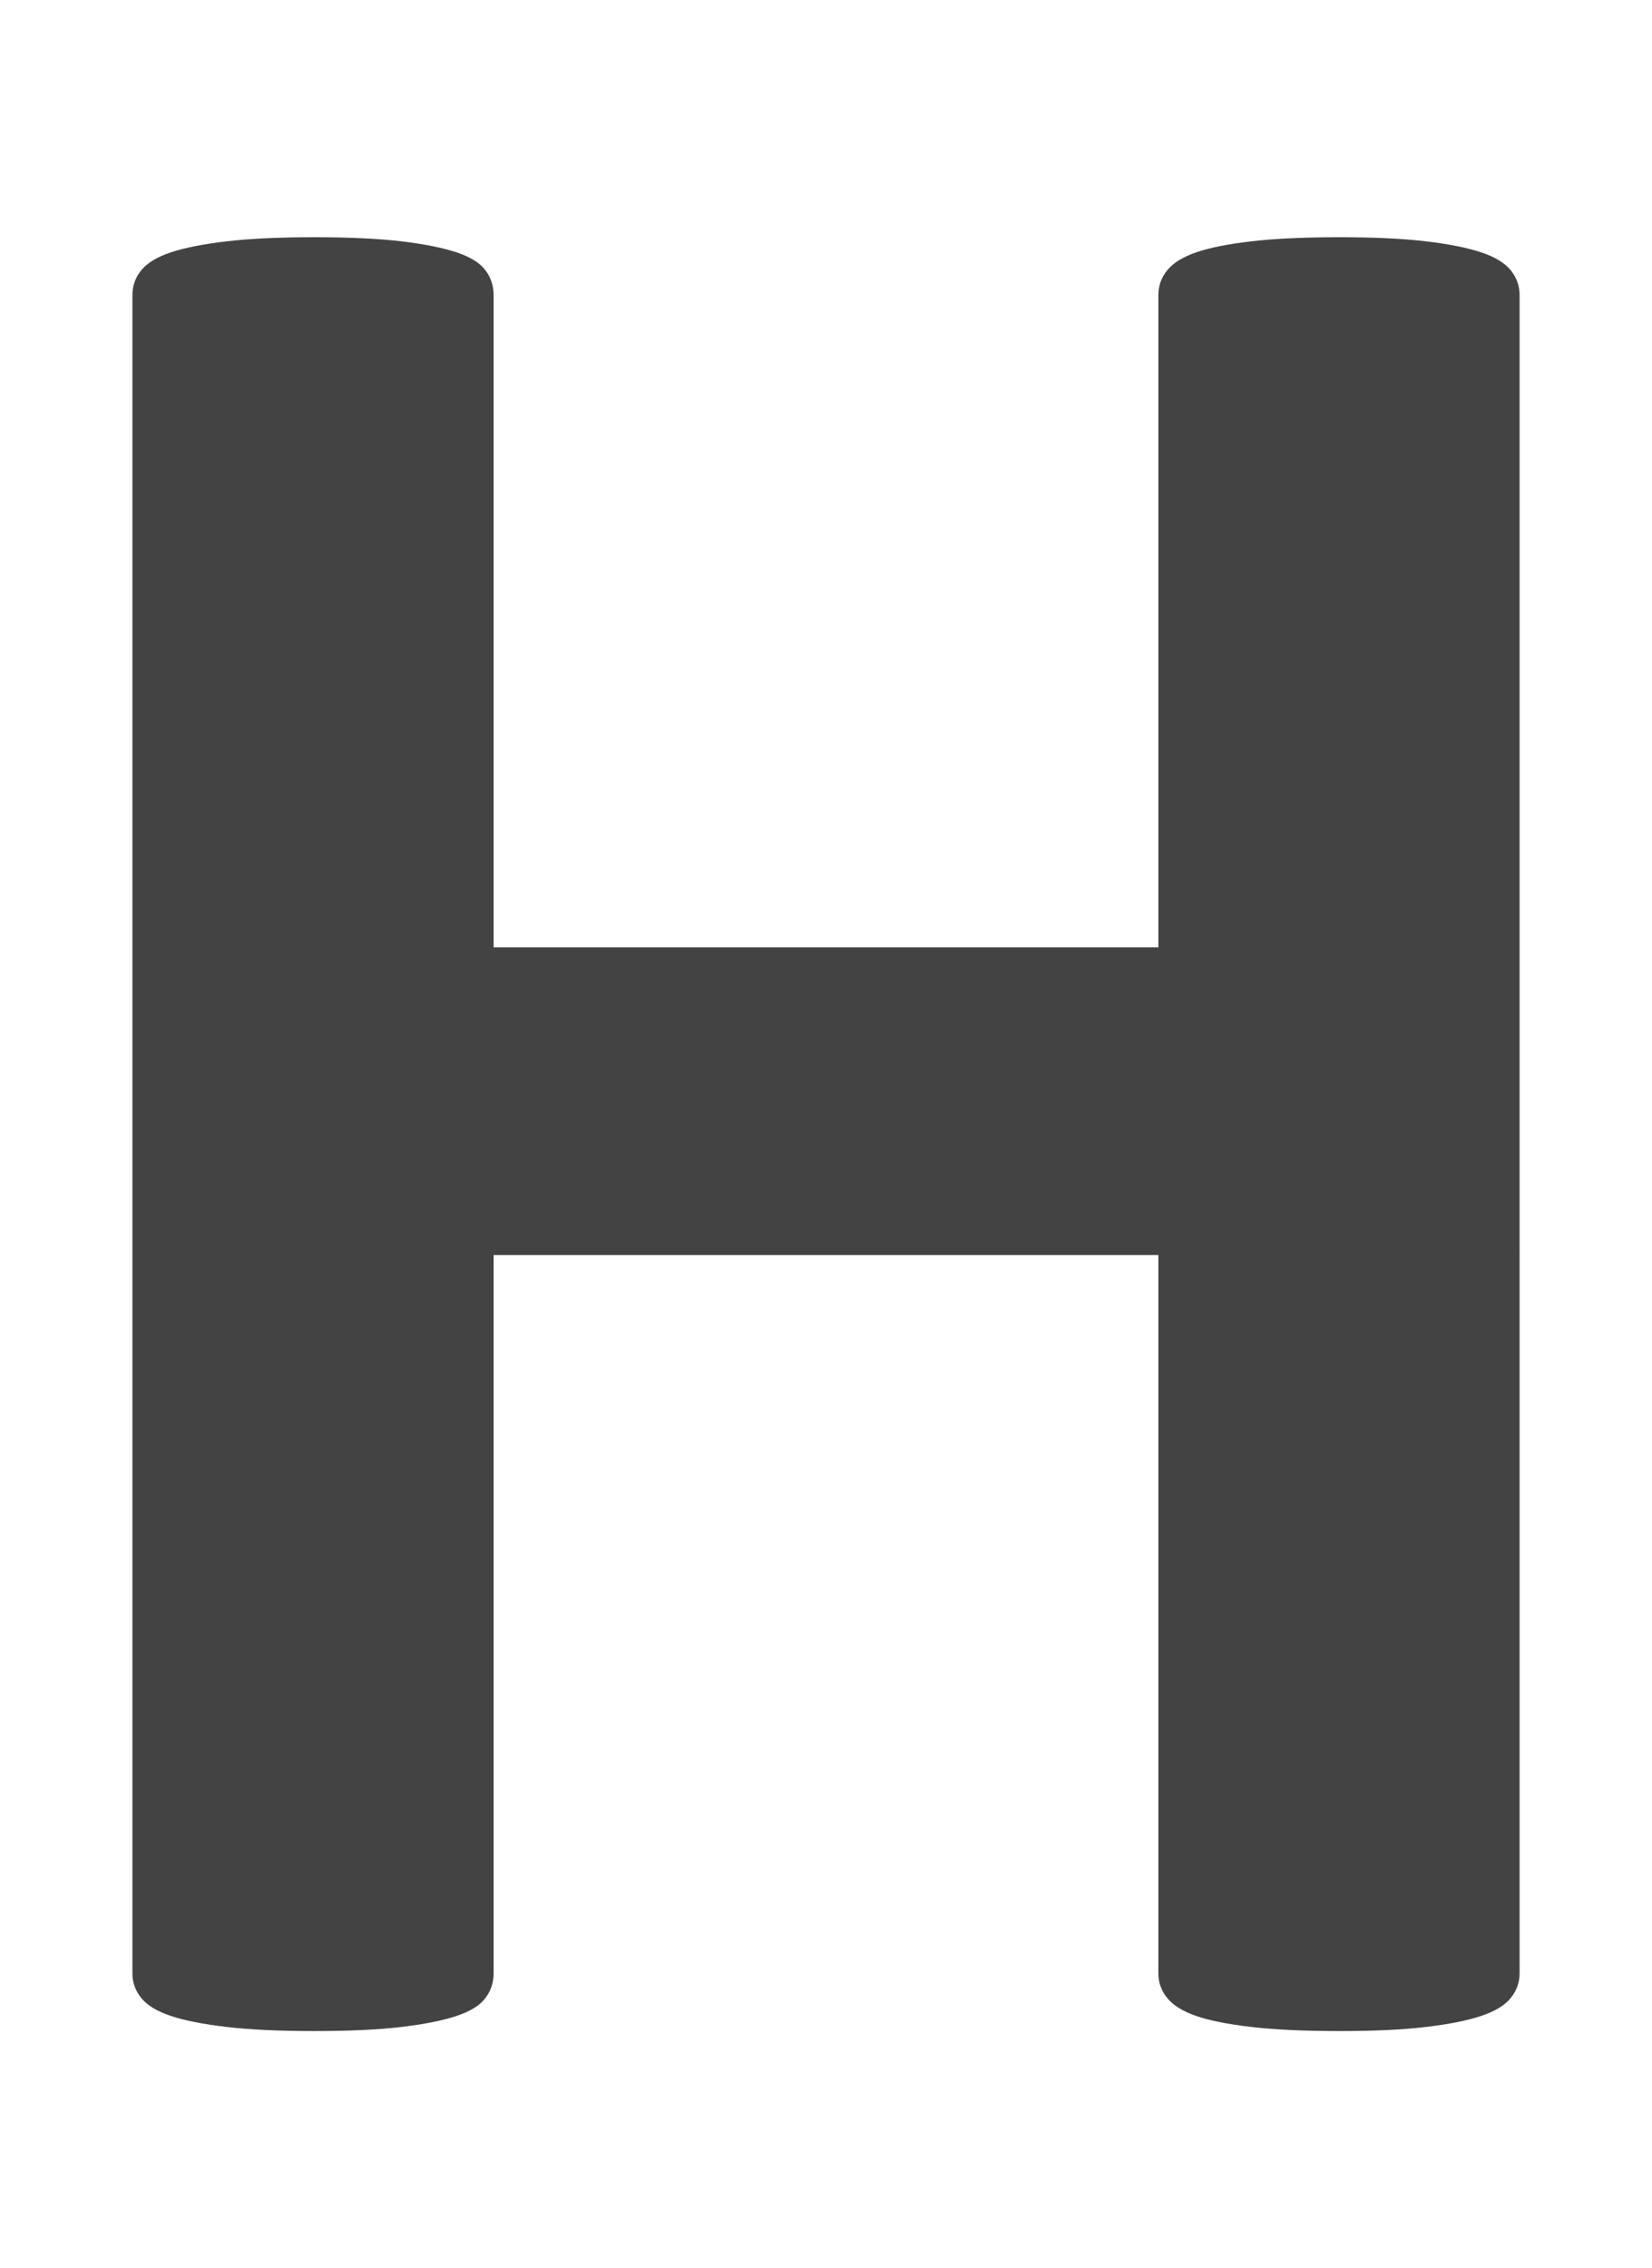 <?xml version="1.0" encoding="utf-8"?>
<!-- Generator: Adobe Illustrator 15.0.0, SVG Export Plug-In . SVG Version: 6.00 Build 0)  -->
<!DOCTYPE svg PUBLIC "-//W3C//DTD SVG 1.1//EN" "http://www.w3.org/Graphics/SVG/1.1/DTD/svg11.dtd">
<svg version="1.1" id="Layer_1" xmlns="http://www.w3.org/2000/svg" xmlns:xlink="http://www.w3.org/1999/xlink" x="0px" y="0px"
	 width="246.67px" height="338.67px" viewBox="0 0 246.67 338.67" enable-background="new 0 0 246.67 338.67" xml:space="preserve">
<path id="path0" fill="#434343" d="M226.899,294.638c0,1.368-0.445,2.599-1.334,3.691c-0.892,1.096-2.357,1.981-4.408,2.666
	c-2.051,0.686-4.787,1.229-8.203,1.641c-3.419,0.41-7.727,0.615-12.92,0.615c-5.332,0-9.741-0.205-13.229-0.615
	c-3.486-0.41-6.224-0.955-8.203-1.641c-1.982-0.685-3.418-1.57-4.308-2.666c-0.892-1.095-1.333-2.323-1.333-3.691V187.382H73.706
	v107.256c0,1.368-0.41,2.599-1.23,3.691c-0.82,1.096-2.256,1.981-4.307,2.666c-2.051,0.686-4.787,1.229-8.203,1.641
	c-3.419,0.41-7.793,0.615-13.125,0.615c-5.197,0-9.536-0.205-13.022-0.615c-3.485-0.41-6.255-0.955-8.306-1.641
	c-2.051-0.685-3.521-1.57-4.409-2.666c-0.891-1.095-1.333-2.323-1.333-3.691V44.031c0-1.363,0.442-2.596,1.333-3.689
	c0.889-1.093,2.358-1.98,4.409-2.666c2.051-0.683,4.819-1.23,8.306-1.641c3.487-0.411,7.825-0.615,13.022-0.615
	c5.332,0,9.706,0.205,13.125,0.615c3.416,0.408,6.152,0.958,8.203,1.641c2.051,0.686,3.485,1.573,4.307,2.666
	c0.82,1.096,1.23,2.326,1.23,3.689v97.412h99.258V44.031c0-1.363,0.441-2.596,1.333-3.689c0.888-1.093,2.323-1.98,4.308-2.666
	c1.979-0.683,4.717-1.23,8.203-1.641c3.485-0.411,7.896-0.615,13.229-0.615c5.193,0,9.501,0.205,12.92,0.615
	c3.416,0.408,6.15,0.958,8.203,1.641c2.051,0.686,3.52,1.573,4.408,2.666c0.889,1.096,1.332,2.326,1.332,3.689V294.638
	L226.899,294.638z"/>
<g id="gr" display="none">
	
		<line id="path1" display="inline" fill="none" stroke="#000000" stroke-width="21" stroke-miterlimit="10" x1="44.189" y1="41.263" x2="44.189" y2="294.263"/>
	
		<line id="path2" display="inline" fill="none" stroke="#000000" stroke-width="21" stroke-miterlimit="10" x1="44.189" y1="164.263" x2="206.188" y2="164.263"/>
	
		<line id="path3" display="inline" fill="none" stroke="#000000" stroke-width="21" stroke-miterlimit="10" x1="199.688" y1="41.263" x2="199.688" y2="294.263"/>
</g>
</svg>
